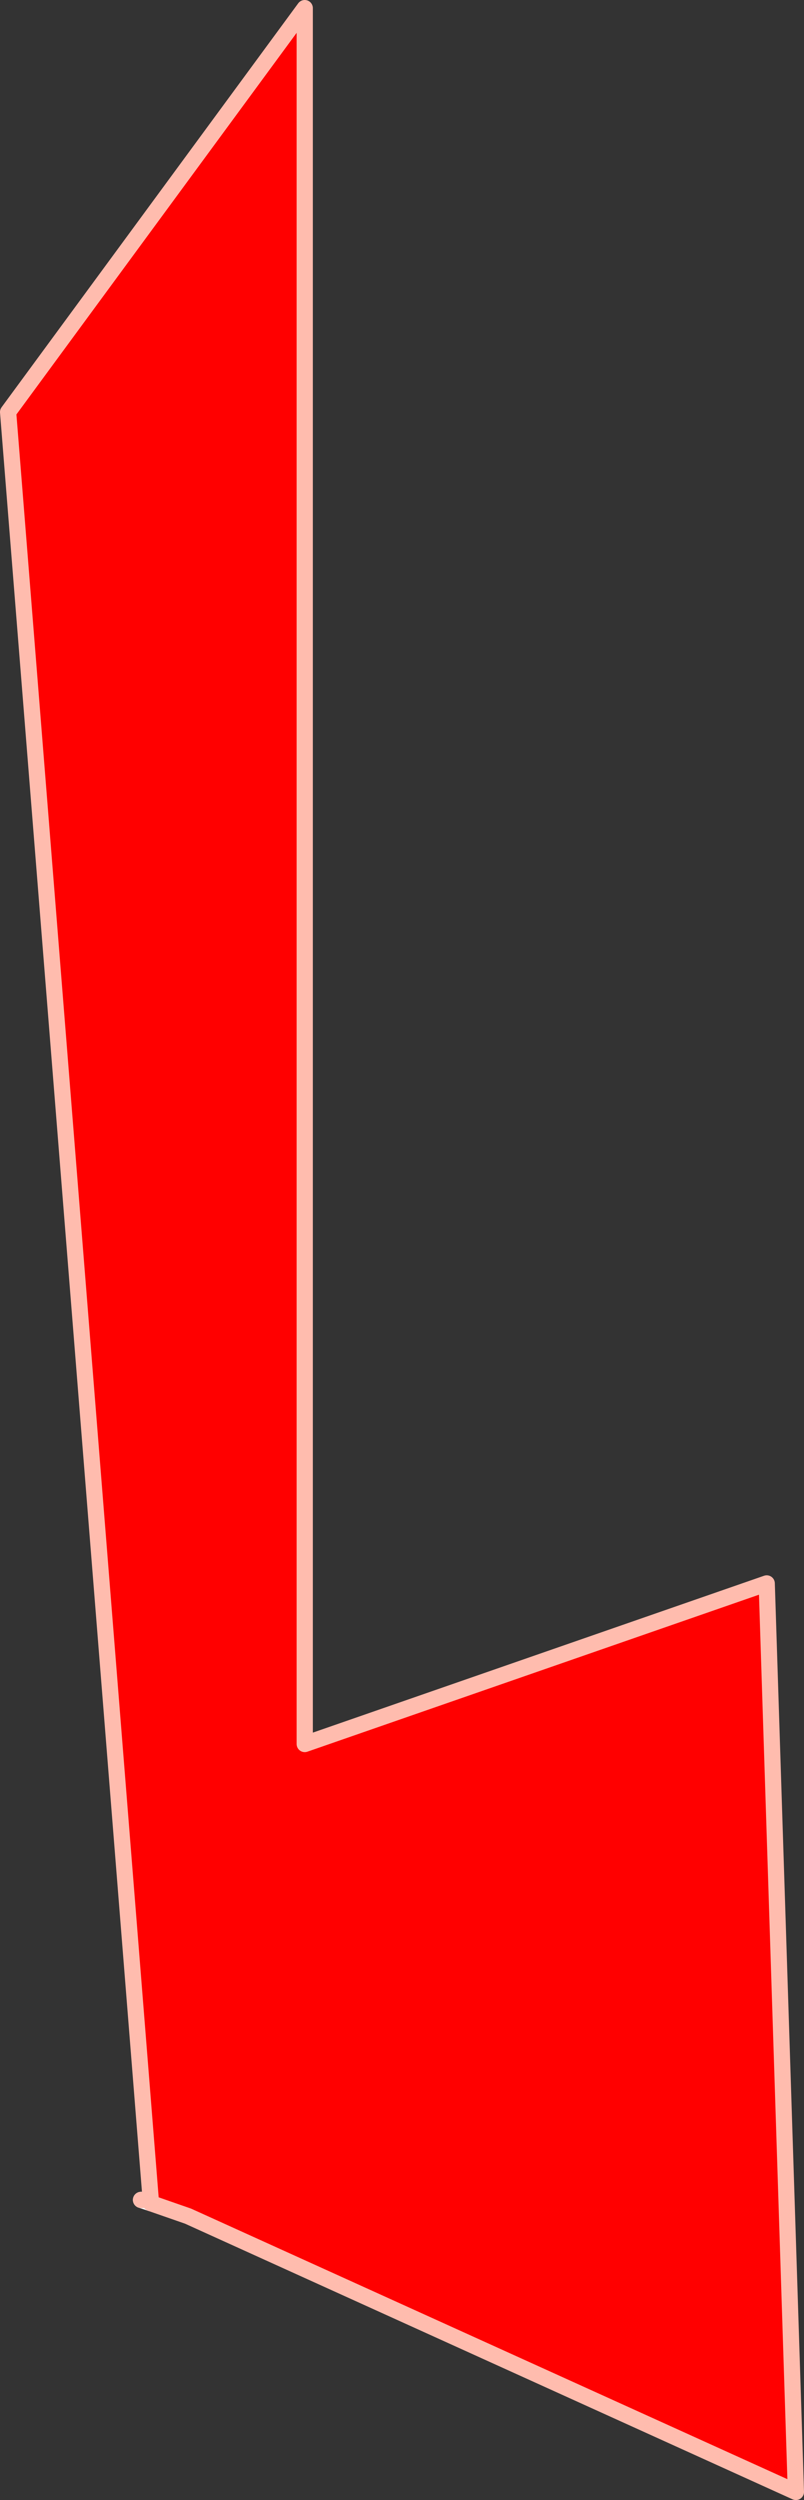 <?xml version="1.0" encoding="UTF-8" standalone="no"?>
<svg xmlns:xlink="http://www.w3.org/1999/xlink" height="77.05px" width="24.8px" xmlns="http://www.w3.org/2000/svg">
  <rect width="100%" height="100%" fill="#333333" stroke="none"/>
  <g transform="matrix(1.0, 0.0, 0.0, 1.0, 91.2, 110.15)">
    <path d="M-86.55 -42.25 L-86.55 -42.35 -90.95 -97.45 -81.8 -109.9 -81.8 -56.4 -67.55 -61.35 -66.65 -33.35 -85.4 -41.85 -86.55 -42.25" fill="#ff0000" fill-rule="evenodd" stroke="none"/>
    <path d="M-86.85 -42.35 L-86.55 -42.35 -86.55 -42.25 -86.85 -42.35" fill="none" stroke="#ffffff" stroke-linecap="round" stroke-linejoin="round" stroke-width="0.5"/>
    <path d="M-86.55 -42.35 L-86.85 -42.35 M-86.55 -42.35 L-90.95 -97.45 -81.8 -109.9 -81.8 -56.4 -67.55 -61.35 -66.65 -33.35 -85.4 -41.85 -86.55 -42.25" fill="none" stroke="#ffbcae" stroke-linecap="round" stroke-linejoin="round" stroke-width="0.5"/>
  </g>
</svg>

